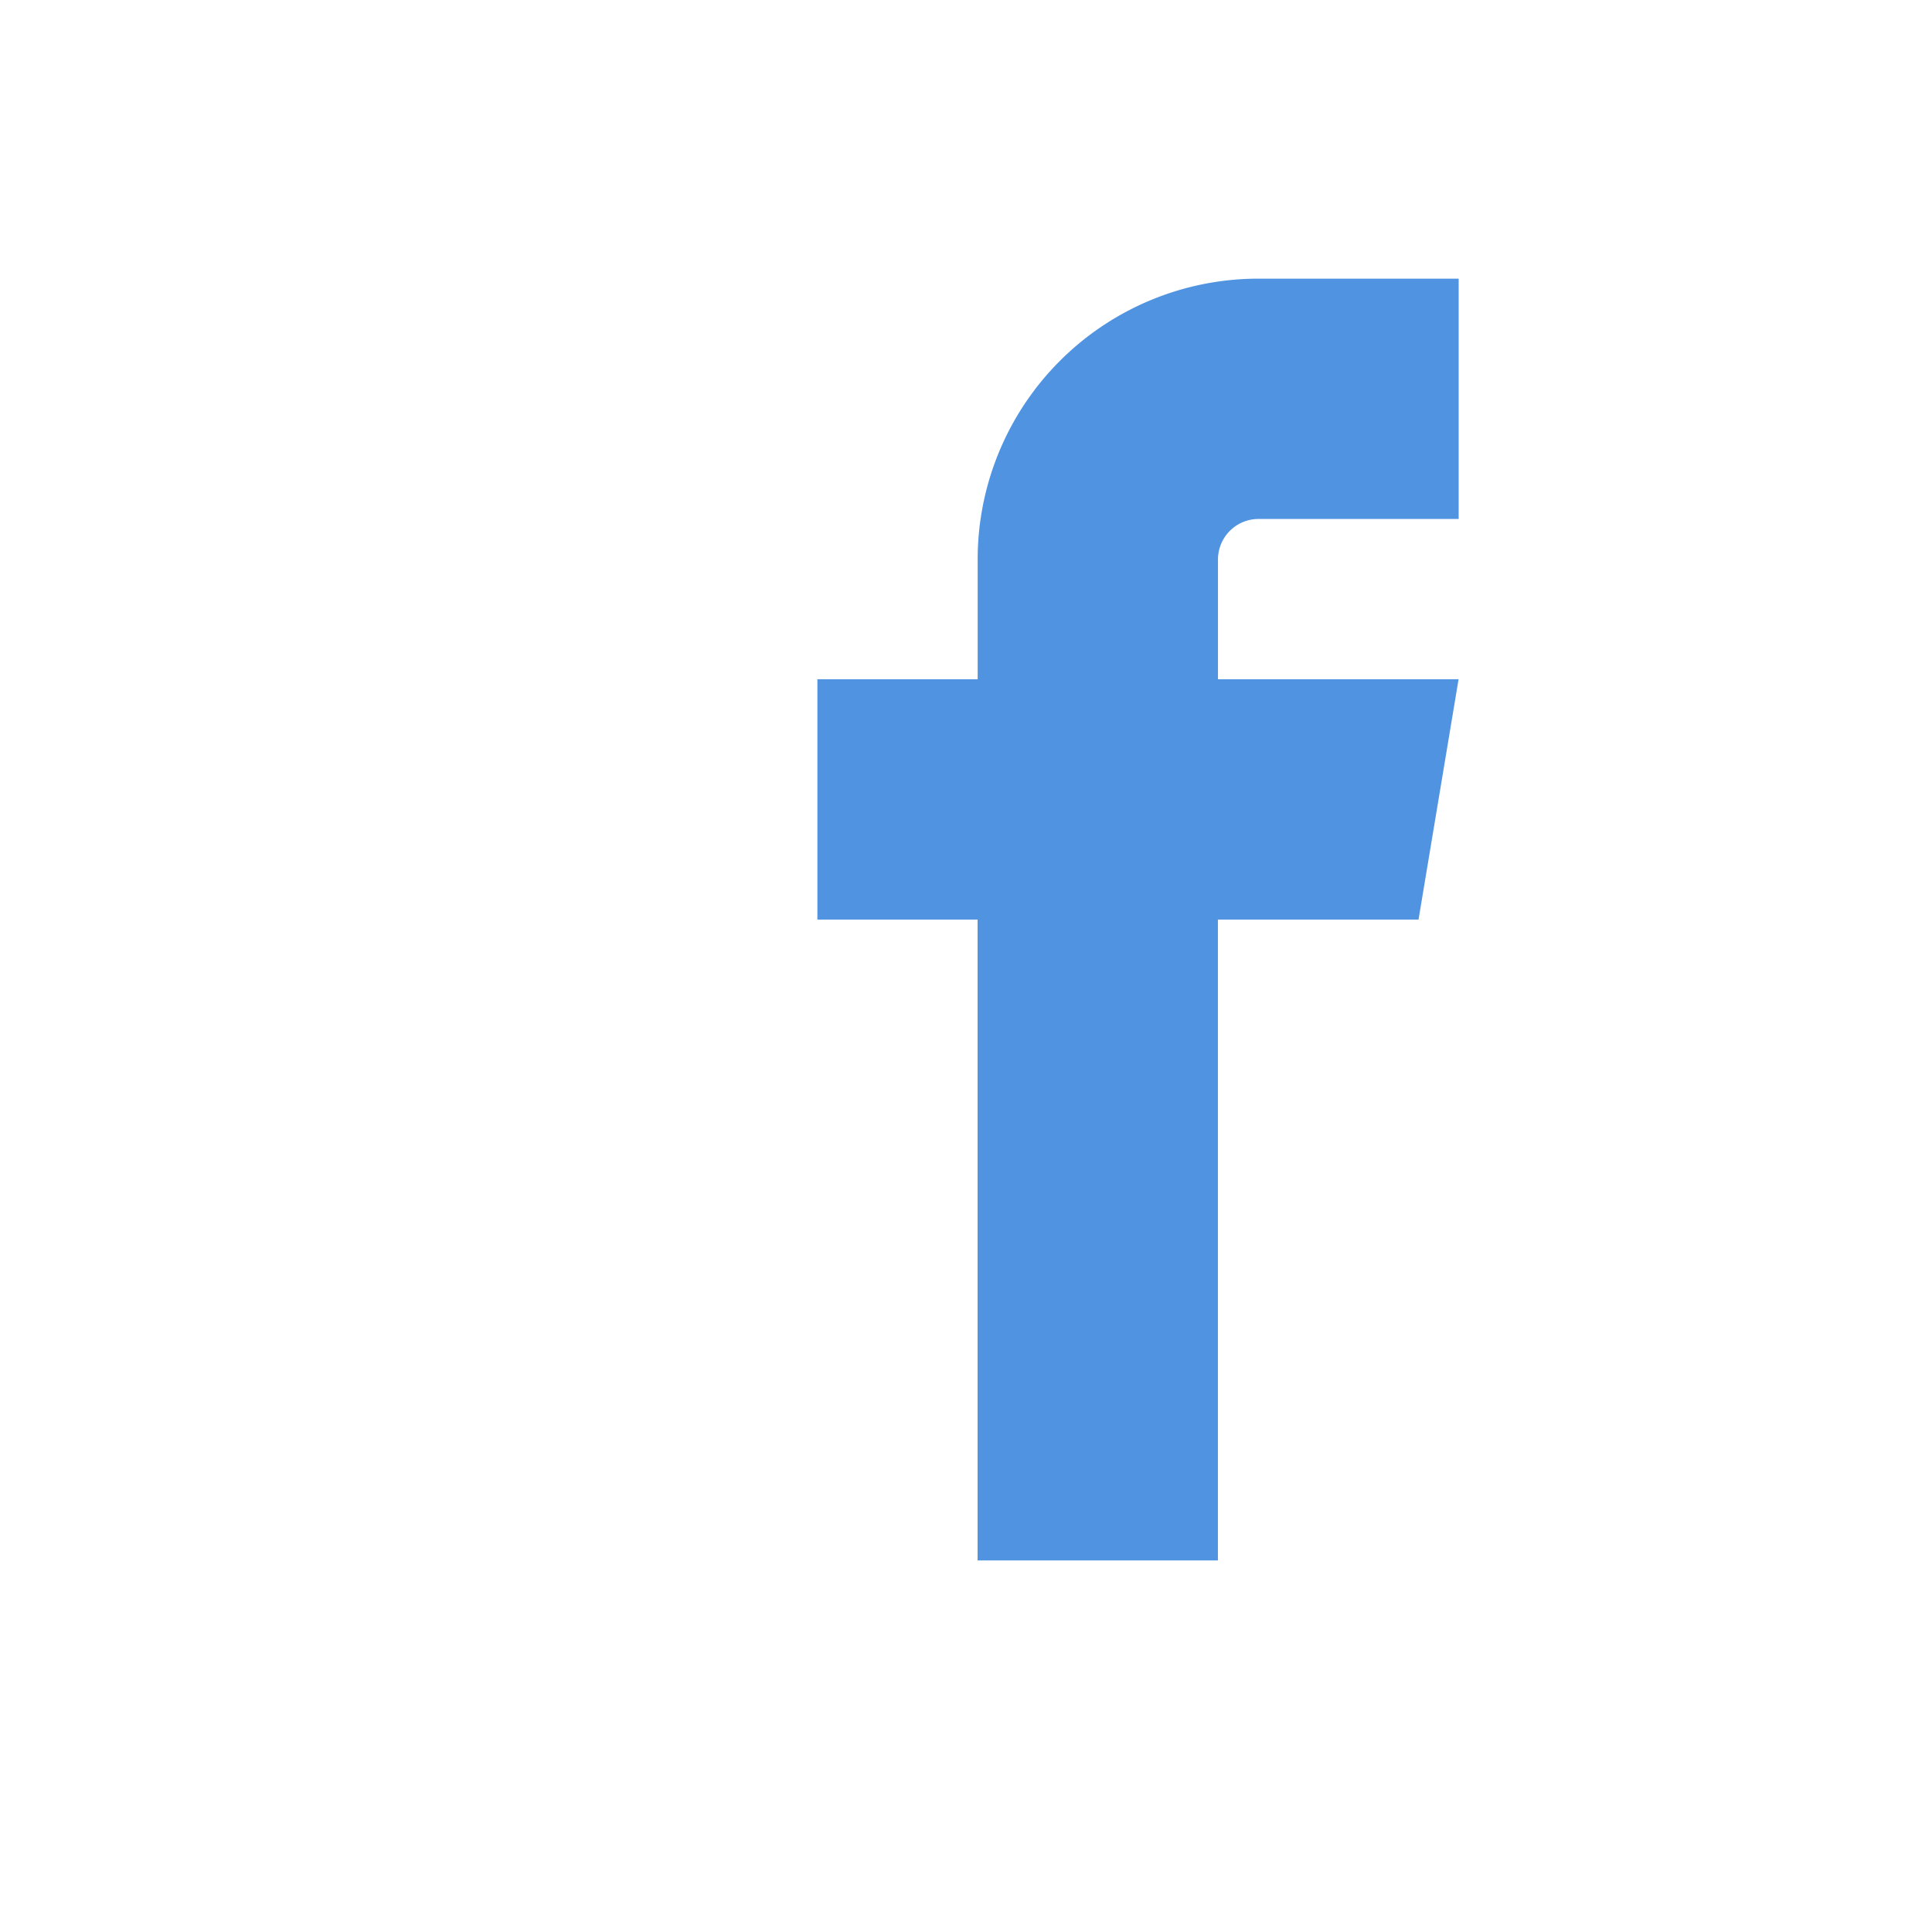 <svg xmlns="http://www.w3.org/2000/svg" xmlns:xlink="http://www.w3.org/1999/xlink" viewBox="0 0 26 26"><defs><style>.a{fill:none;opacity:0.88;}.b{clip-path:url(#a);}.c{fill:#5094e1;}</style><clipPath id="a"><rect class="a" width="26" height="26" transform="translate(1419 3)"/></clipPath></defs><g class="b" transform="translate(-1419 -3)"><path class="c" d="M13.93,3.234h2.7V0h-2.7a3.778,3.778,0,0,0-3.773,3.773V5.391H8V8.625h2.156V17.25h3.234V8.625h2.7l.539-3.234H13.391V3.773A.546.546,0,0,1,13.93,3.234Z" transform="translate(1422 6.75)"/></g></svg>